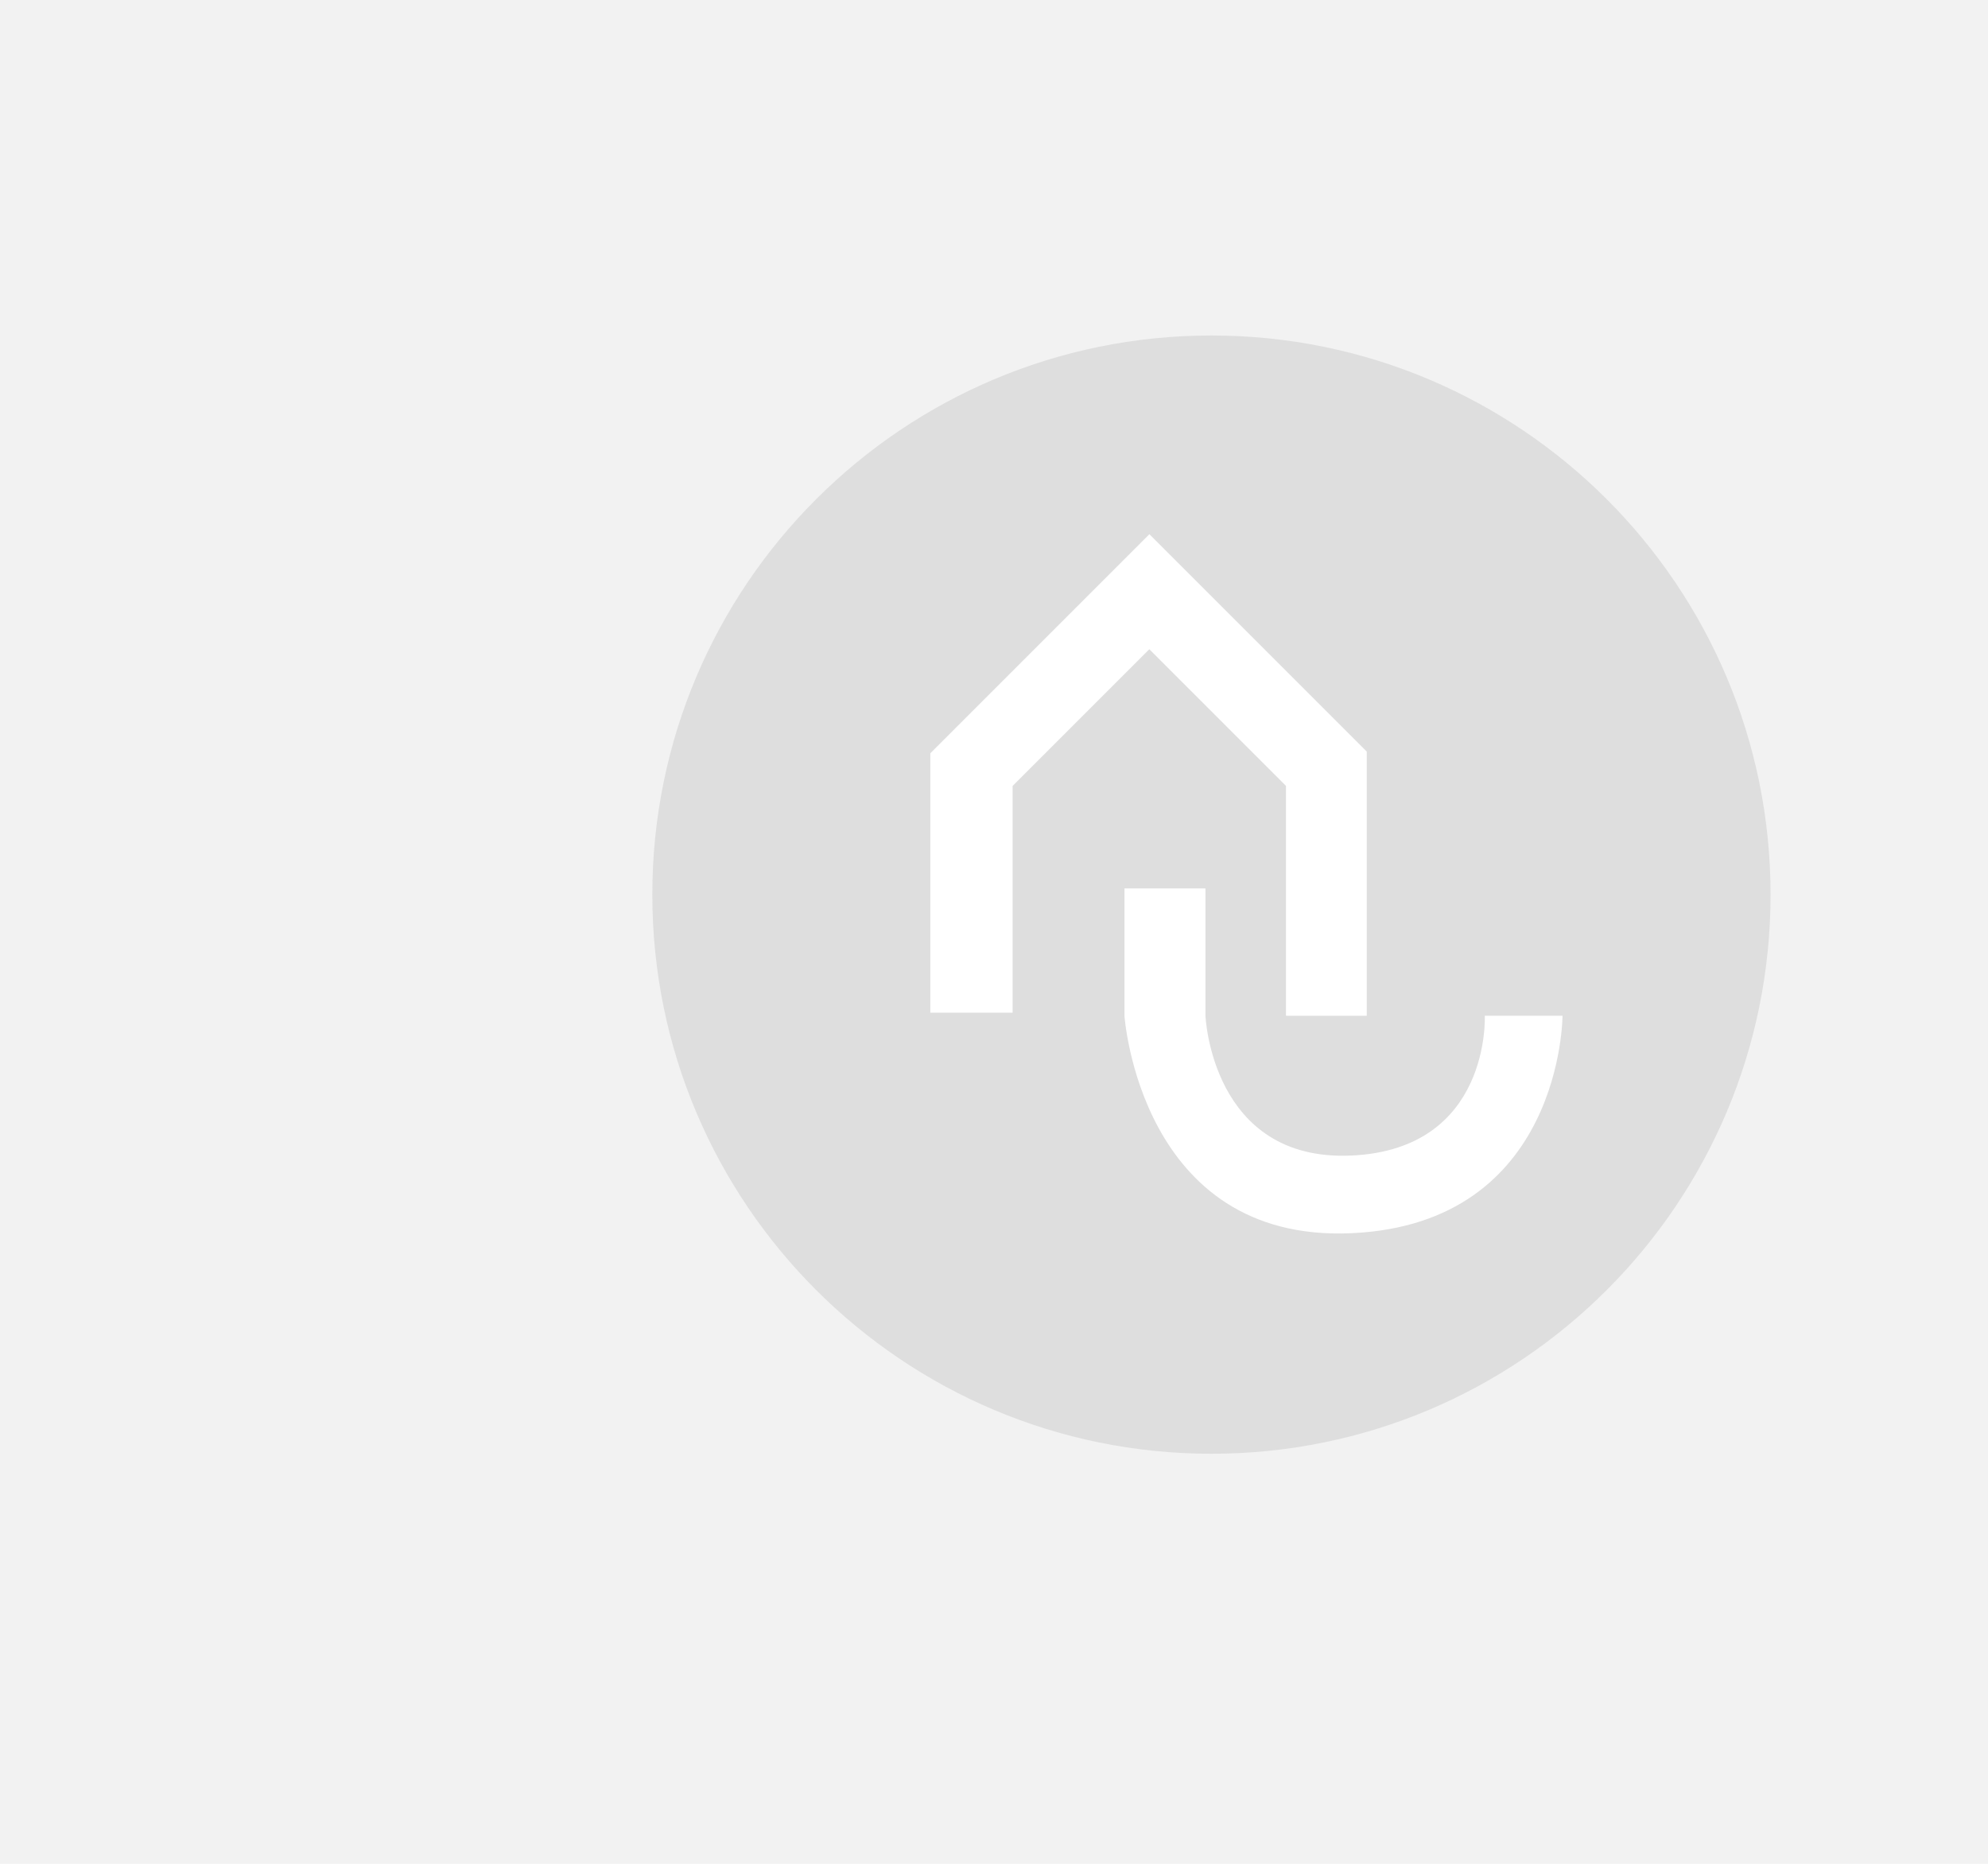 <?xml version="1.0" encoding="UTF-8" standalone="no"?>
<svg width="640px" height="600px" viewBox="0 0 640 600" version="1.1" xmlns="http://www.w3.org/2000/svg" xmlns:xlink="http://www.w3.org/1999/xlink">
    <!-- Generator: Sketch 3.8.3 (29802) - http://www.bohemiancoding.com/sketch -->
    <title>Slice 1</title>
    <desc>Created with Sketch.</desc>
    <defs></defs>
    <g id="Page-1" stroke="none" stroke-width="1" fill="none" fill-rule="evenodd">
        <rect id="Rectangle-1" fill="#F2F2F2" x="-39" y="-63" width="689" height="701"></rect>
        <g id="Group" transform="translate(210, 108)">
            <path d="M180,360 C279.411,360 360,279.411 360,180 C360,80.589 279.411,0 180,0 C80.589,0 0,80.589 0,180 C0,279.411 80.589,360 180,360 Z" id="Oval-1" fill="#D8D8D8" opacity="0.723"></path>
            <path d="M178.077,178 L178.077,219 C178.077,219 180,266 225,264 C270,262 268,219 268,219 L293.02,219 C293.02,219 293.02,286 225,289 C156.98,292 152,219 152,219 L152,178 L178.077,178 Z" id="Path-2" fill="#FFFFFF"></path>
            <polyline id="Path-1" fill="#FFFFFF" points="89 218 116 218 116 145 160 101 204 145 204 219 230 219 230 133.947 160.026 63.974 89.498 134.502 89.498 218"></polyline>
        </g>
    </g>
</svg>